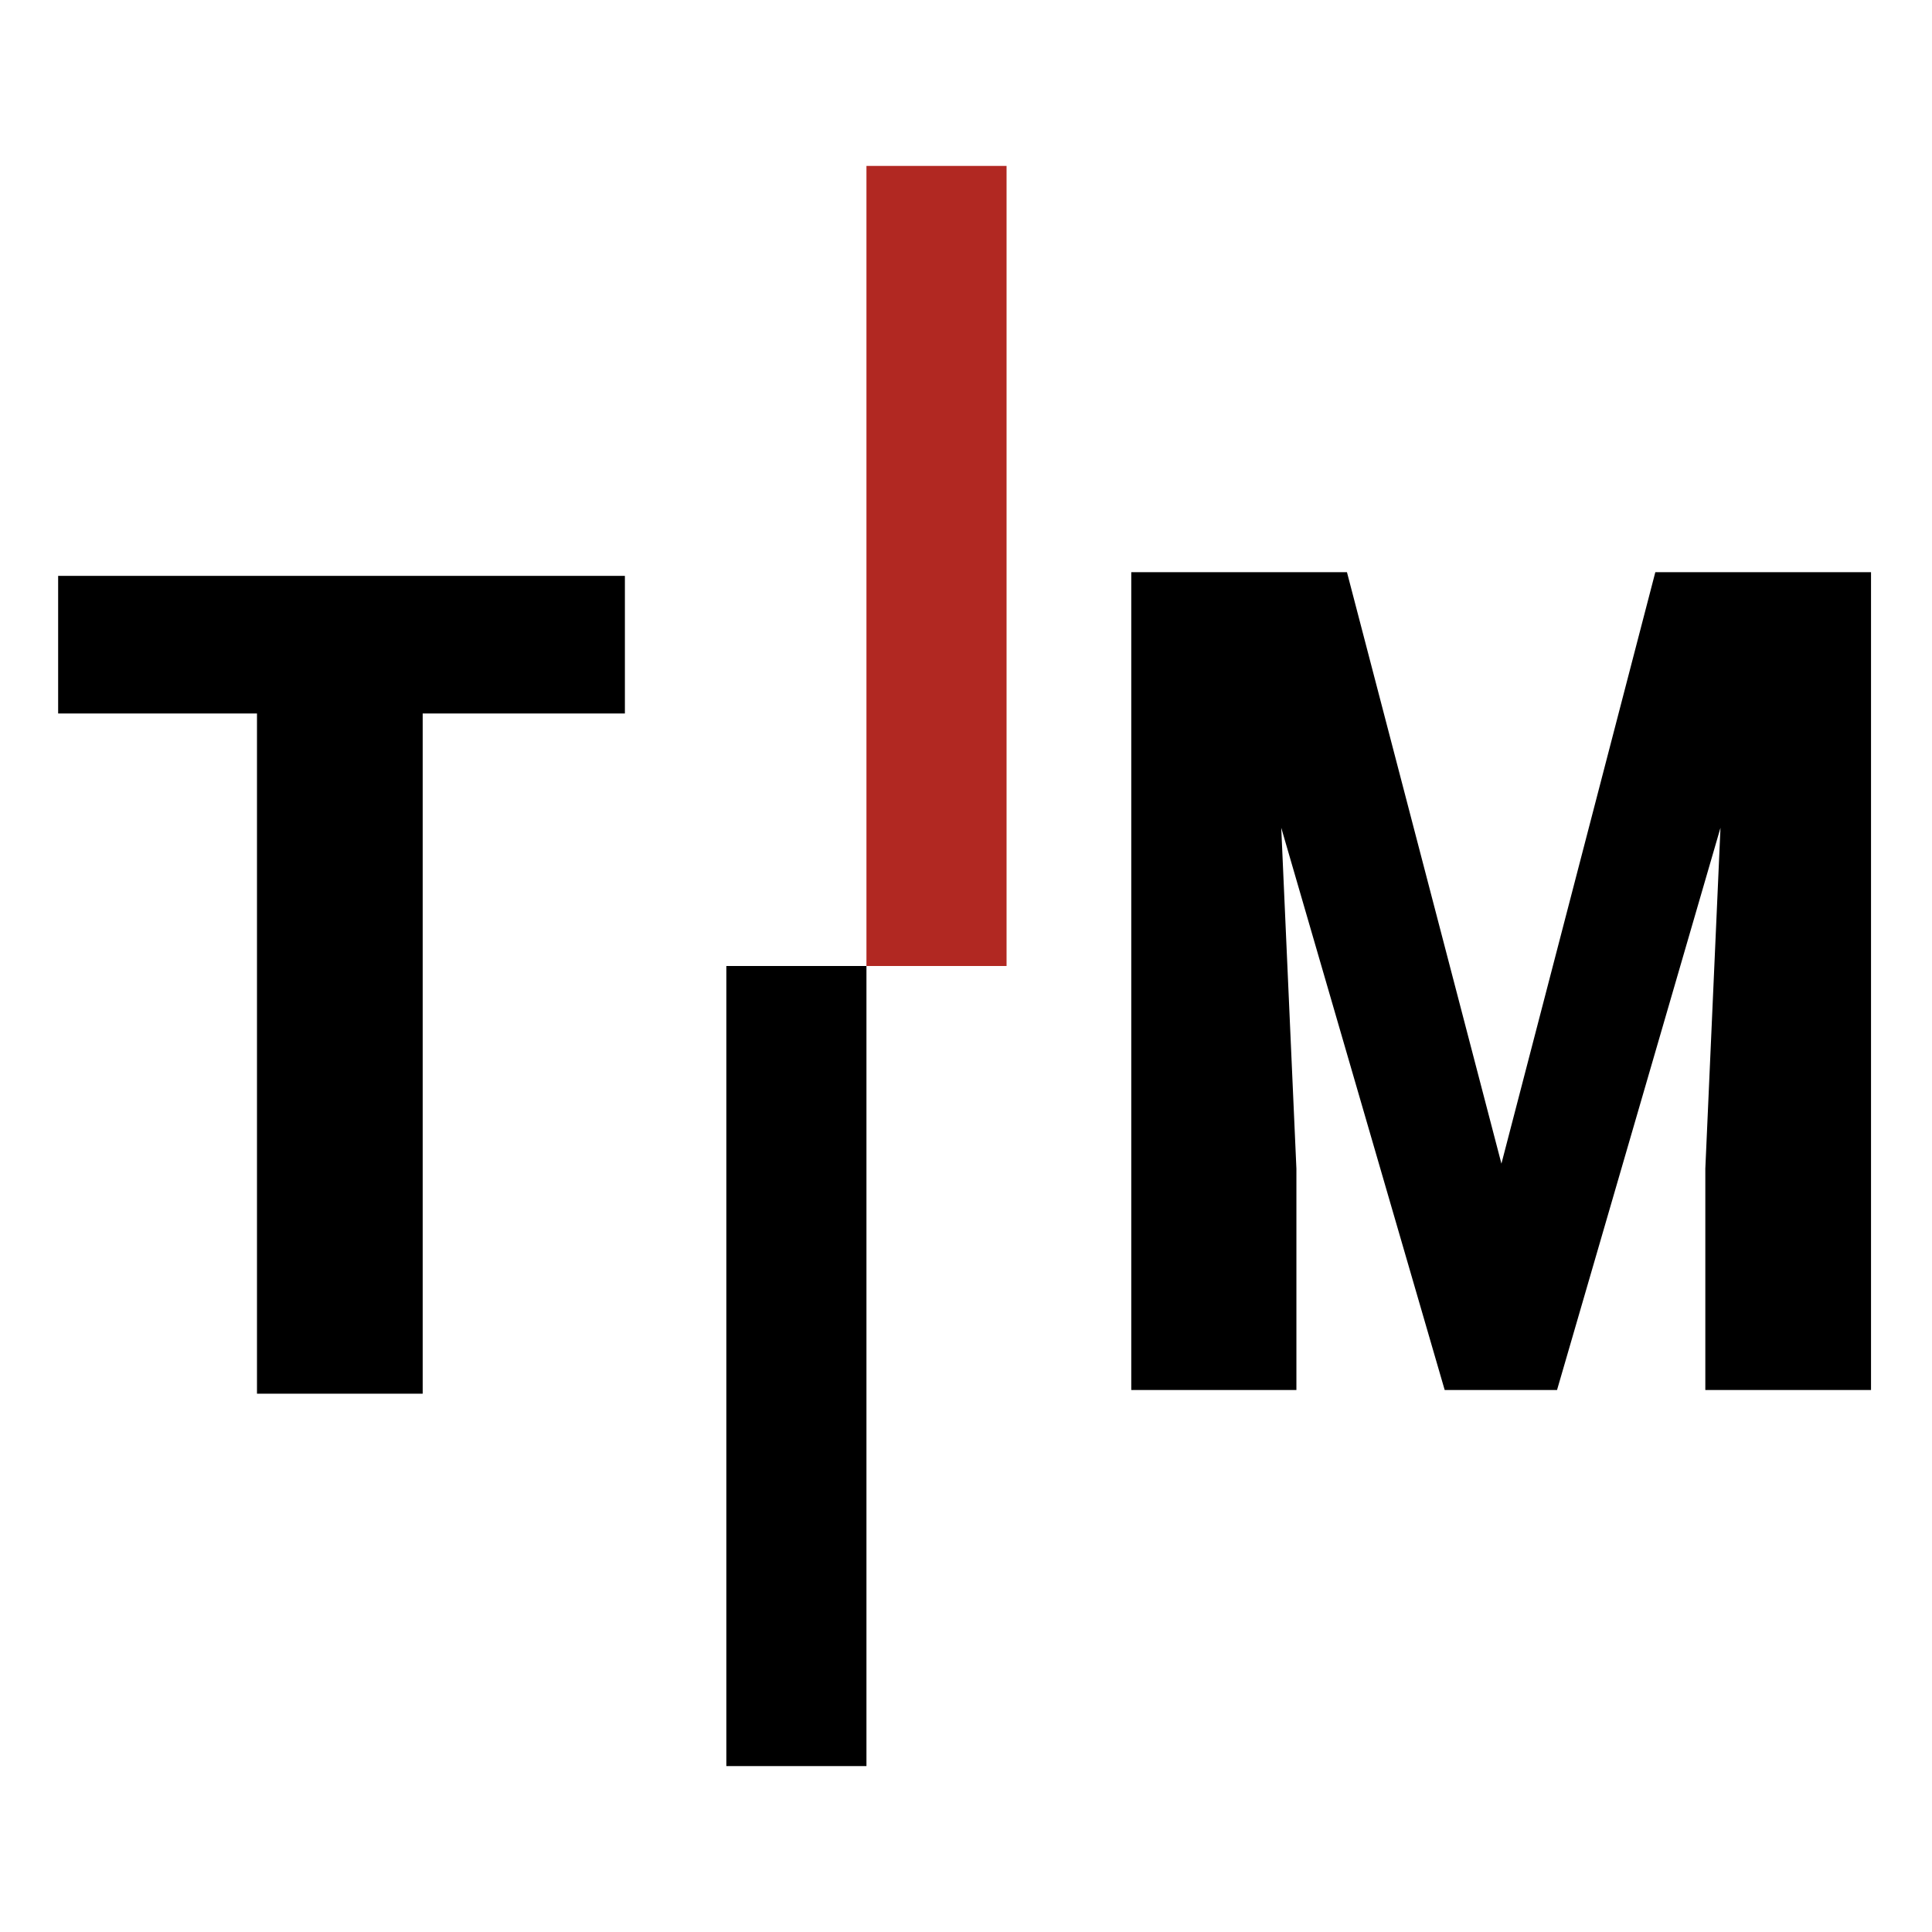 <?xml version="1.0" encoding="UTF-8" standalone="no"?>
<svg
   width="524"
   height="524"
   viewBox="0 0 524 524"
   fill="none"
   version="1.1"
   id="svg17"
   sodipodi:docname="favicon3.svg"
   inkscape:version="1.2.1 (9c6d41e410, 2022-07-14)"
   xmlns:inkscape="http://www.inkscape.org/namespaces/inkscape"
   xmlns:sodipodi="http://sodipodi.sourceforge.net/DTD/sodipodi-0.dtd"
   xmlns="http://www.w3.org/2000/svg"
   xmlns:svg="http://www.w3.org/2000/svg">
  <rect x="0" y="0" width="524" height="524" fill="#808080" stroke="none"/>
  <sodipodi:namedview
     id="namedview19"
     pagecolor="#ffffff"
     bordercolor="#666666"
     borderopacity="1.0"
     inkscape:showpageshadow="2"
     inkscape:pageopacity="0.0"
     inkscape:pagecheckerboard="0"
     inkscape:deskcolor="#d1d1d1"
     showgrid="false"
     inkscape:zoom="0.45038168"
     inkscape:cx="283.09322"
     inkscape:cy="446.28814"
     inkscape:window-width="1920"
     inkscape:window-height="1017"
     inkscape:window-x="-8"
     inkscape:window-y="-8"
     inkscape:window-maximized="1"
     inkscape:current-layer="g10" />
  <rect
     style="fill:#ffffff;stroke-width:1.01;stroke-linecap:round;stroke-linejoin:round"
     id="rect300"
     width="524"
     height="524"
     x="-524"
     y="0"
     transform="scale(-1,1)" />
  <g
     clip-path="url(#clip0_1_2)"
     id="g10">
    <path
       d="M169.484 193.512H114.641V378H69.699V193.512H15.77V156.188H169.484V193.512Z"
       fill="black"
       id="path2" />
    <path
       d="M365.324 155.188L407.219 315.605L448.961 155.188H507.461V377H462.52V316.977L466.633 224.504L422.301 377H391.832L347.5 224.504L351.613 316.977V377H306.824V155.188H365.324Z"
       fill="black"
       id="path4" />
    <rect
       x="235"
       y="45"
       width="38"
       height="217"
       fill="#B12822"
       id="rect6" />
    <rect
       x="197"
       y="262"
       width="38"
       height="217"
       fill="black"
       id="rect8" />
  </g>
  <defs
     id="defs15">
    <clipPath
       id="clip0_1_2">
      <rect
         width="524"
         height="524"
         fill="white"
         id="rect12" />
    </clipPath>
  </defs>
</svg>
